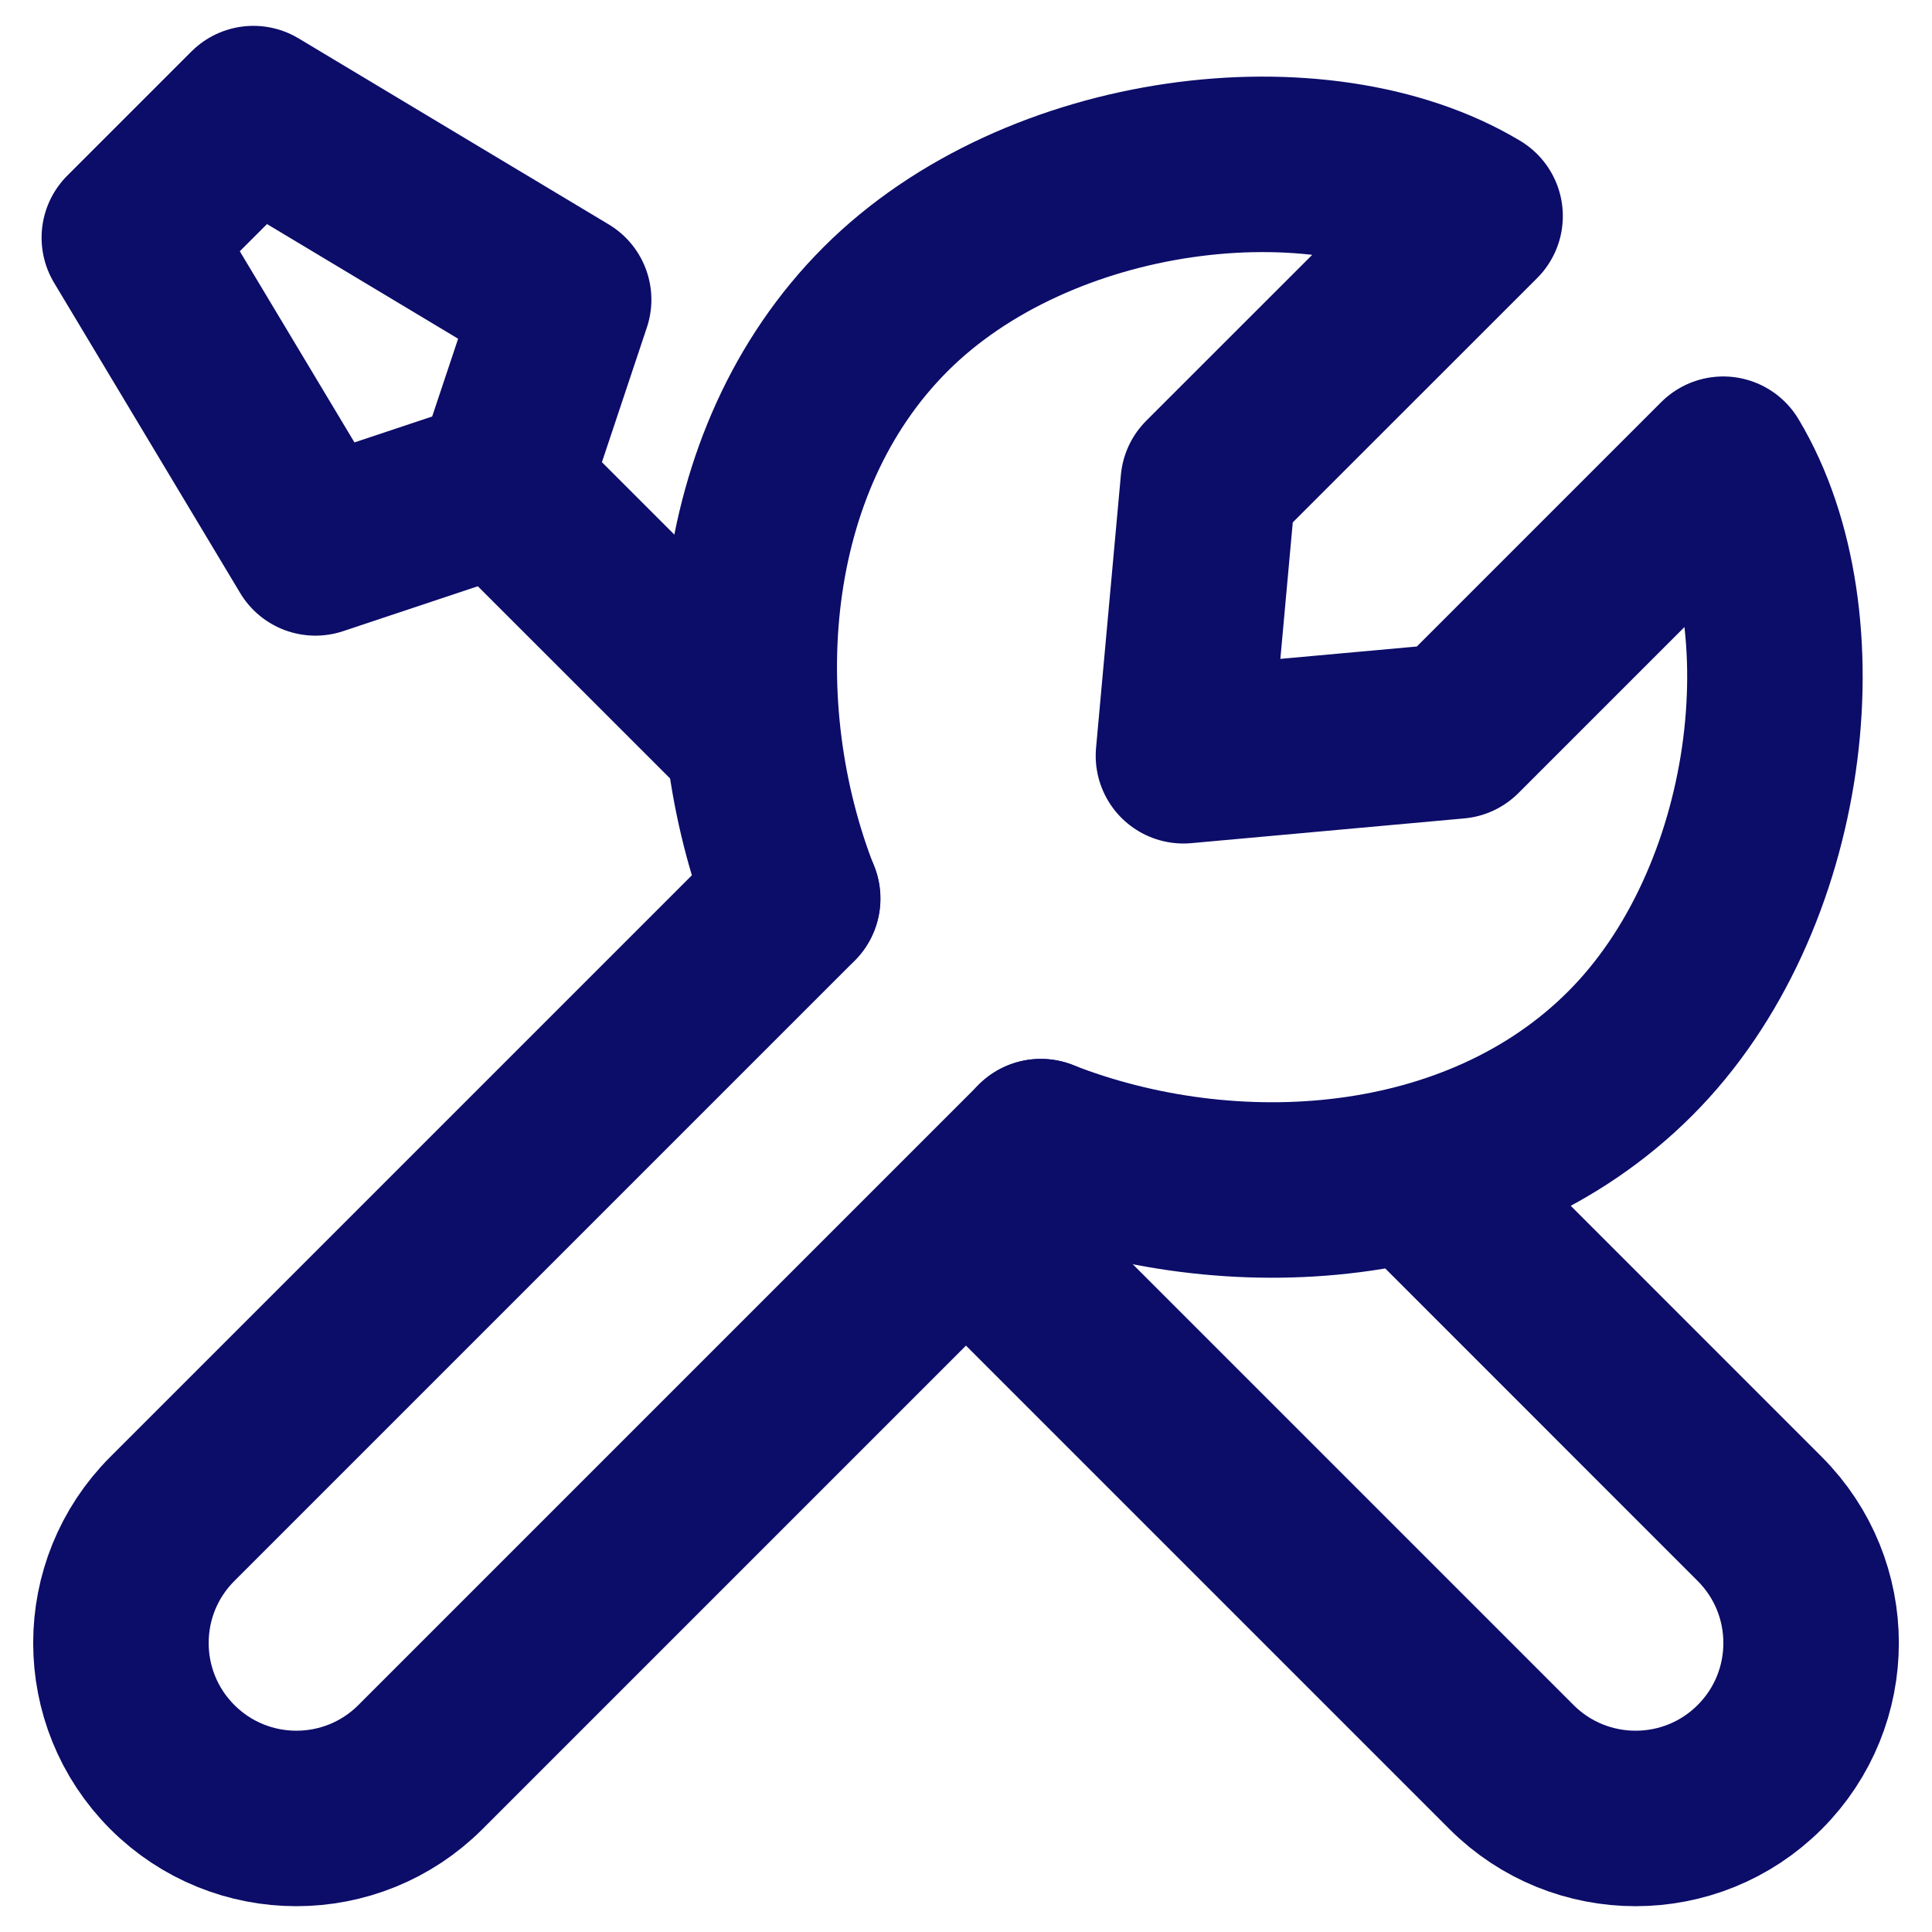 <?xml version="1.0" encoding="UTF-8" standalone="no"?>
<!DOCTYPE svg PUBLIC "-//W3C//DTD SVG 1.1//EN" "http://www.w3.org/Graphics/SVG/1.1/DTD/svg11.dtd">
<svg width="100%" height="100%" viewBox="0 0 50 50" version="1.1" xmlns="http://www.w3.org/2000/svg" xmlns:xlink="http://www.w3.org/1999/xlink" xml:space="preserve" xmlns:serif="http://www.serif.com/" style="fill-rule:evenodd;clip-rule:evenodd;stroke-linecap:round;stroke-linejoin:round;">
    <g transform="matrix(2.439,0,0,2.439,-4.429,-3.905)">
        <g transform="matrix(0.931,0,0,0.931,0.87,1.26)">
            <path d="M10.051,10.607L2.98,17.678C2.199,18.459 2.199,19.725 2.98,20.506C3.761,21.287 5.027,21.287 5.808,20.506L12.879,13.435" style="fill:none;fill-rule:nonzero;stroke:rgb(12,12,105);stroke-width:2px;"/>
        </g>
        <g transform="matrix(0.931,0,0,0.931,0.87,1.26)">
            <path d="M17.194,13.799L21.072,17.678C21.853,18.459 21.853,19.725 21.072,20.506C20.291,21.287 19.024,21.287 18.243,20.506L12.035,14.298" style="fill:none;fill-rule:nonzero;stroke:rgb(12,12,105);stroke-width:2px;"/>
        </g>
        <g transform="matrix(0.931,0,0,0.931,0.87,1.26)">
            <path d="M6.732,5.904L4.611,6.611L2.49,3.075L3.904,1.661L7.44,3.782L6.732,5.904ZM6.732,5.904L9.563,8.734" style="fill:none;fill-rule:nonzero;stroke:rgb(12,12,105);stroke-width:2px;"/>
        </g>
        <g transform="matrix(0.931,0,0,0.931,0.87,1.26)">
            <path d="M10.049,10.607C9.206,8.454 9.37,5.629 11.11,3.889C12.85,2.15 16.06,1.768 17.828,2.829L14.787,5.869L14.504,8.98L17.615,8.698L20.656,5.657C21.717,7.425 21.335,10.635 19.595,12.374C17.856,14.114 15.031,14.279 12.878,13.435" style="fill:none;fill-rule:nonzero;stroke:rgb(12,12,105);stroke-width:2px;"/>
        </g>
    </g>
</svg>
